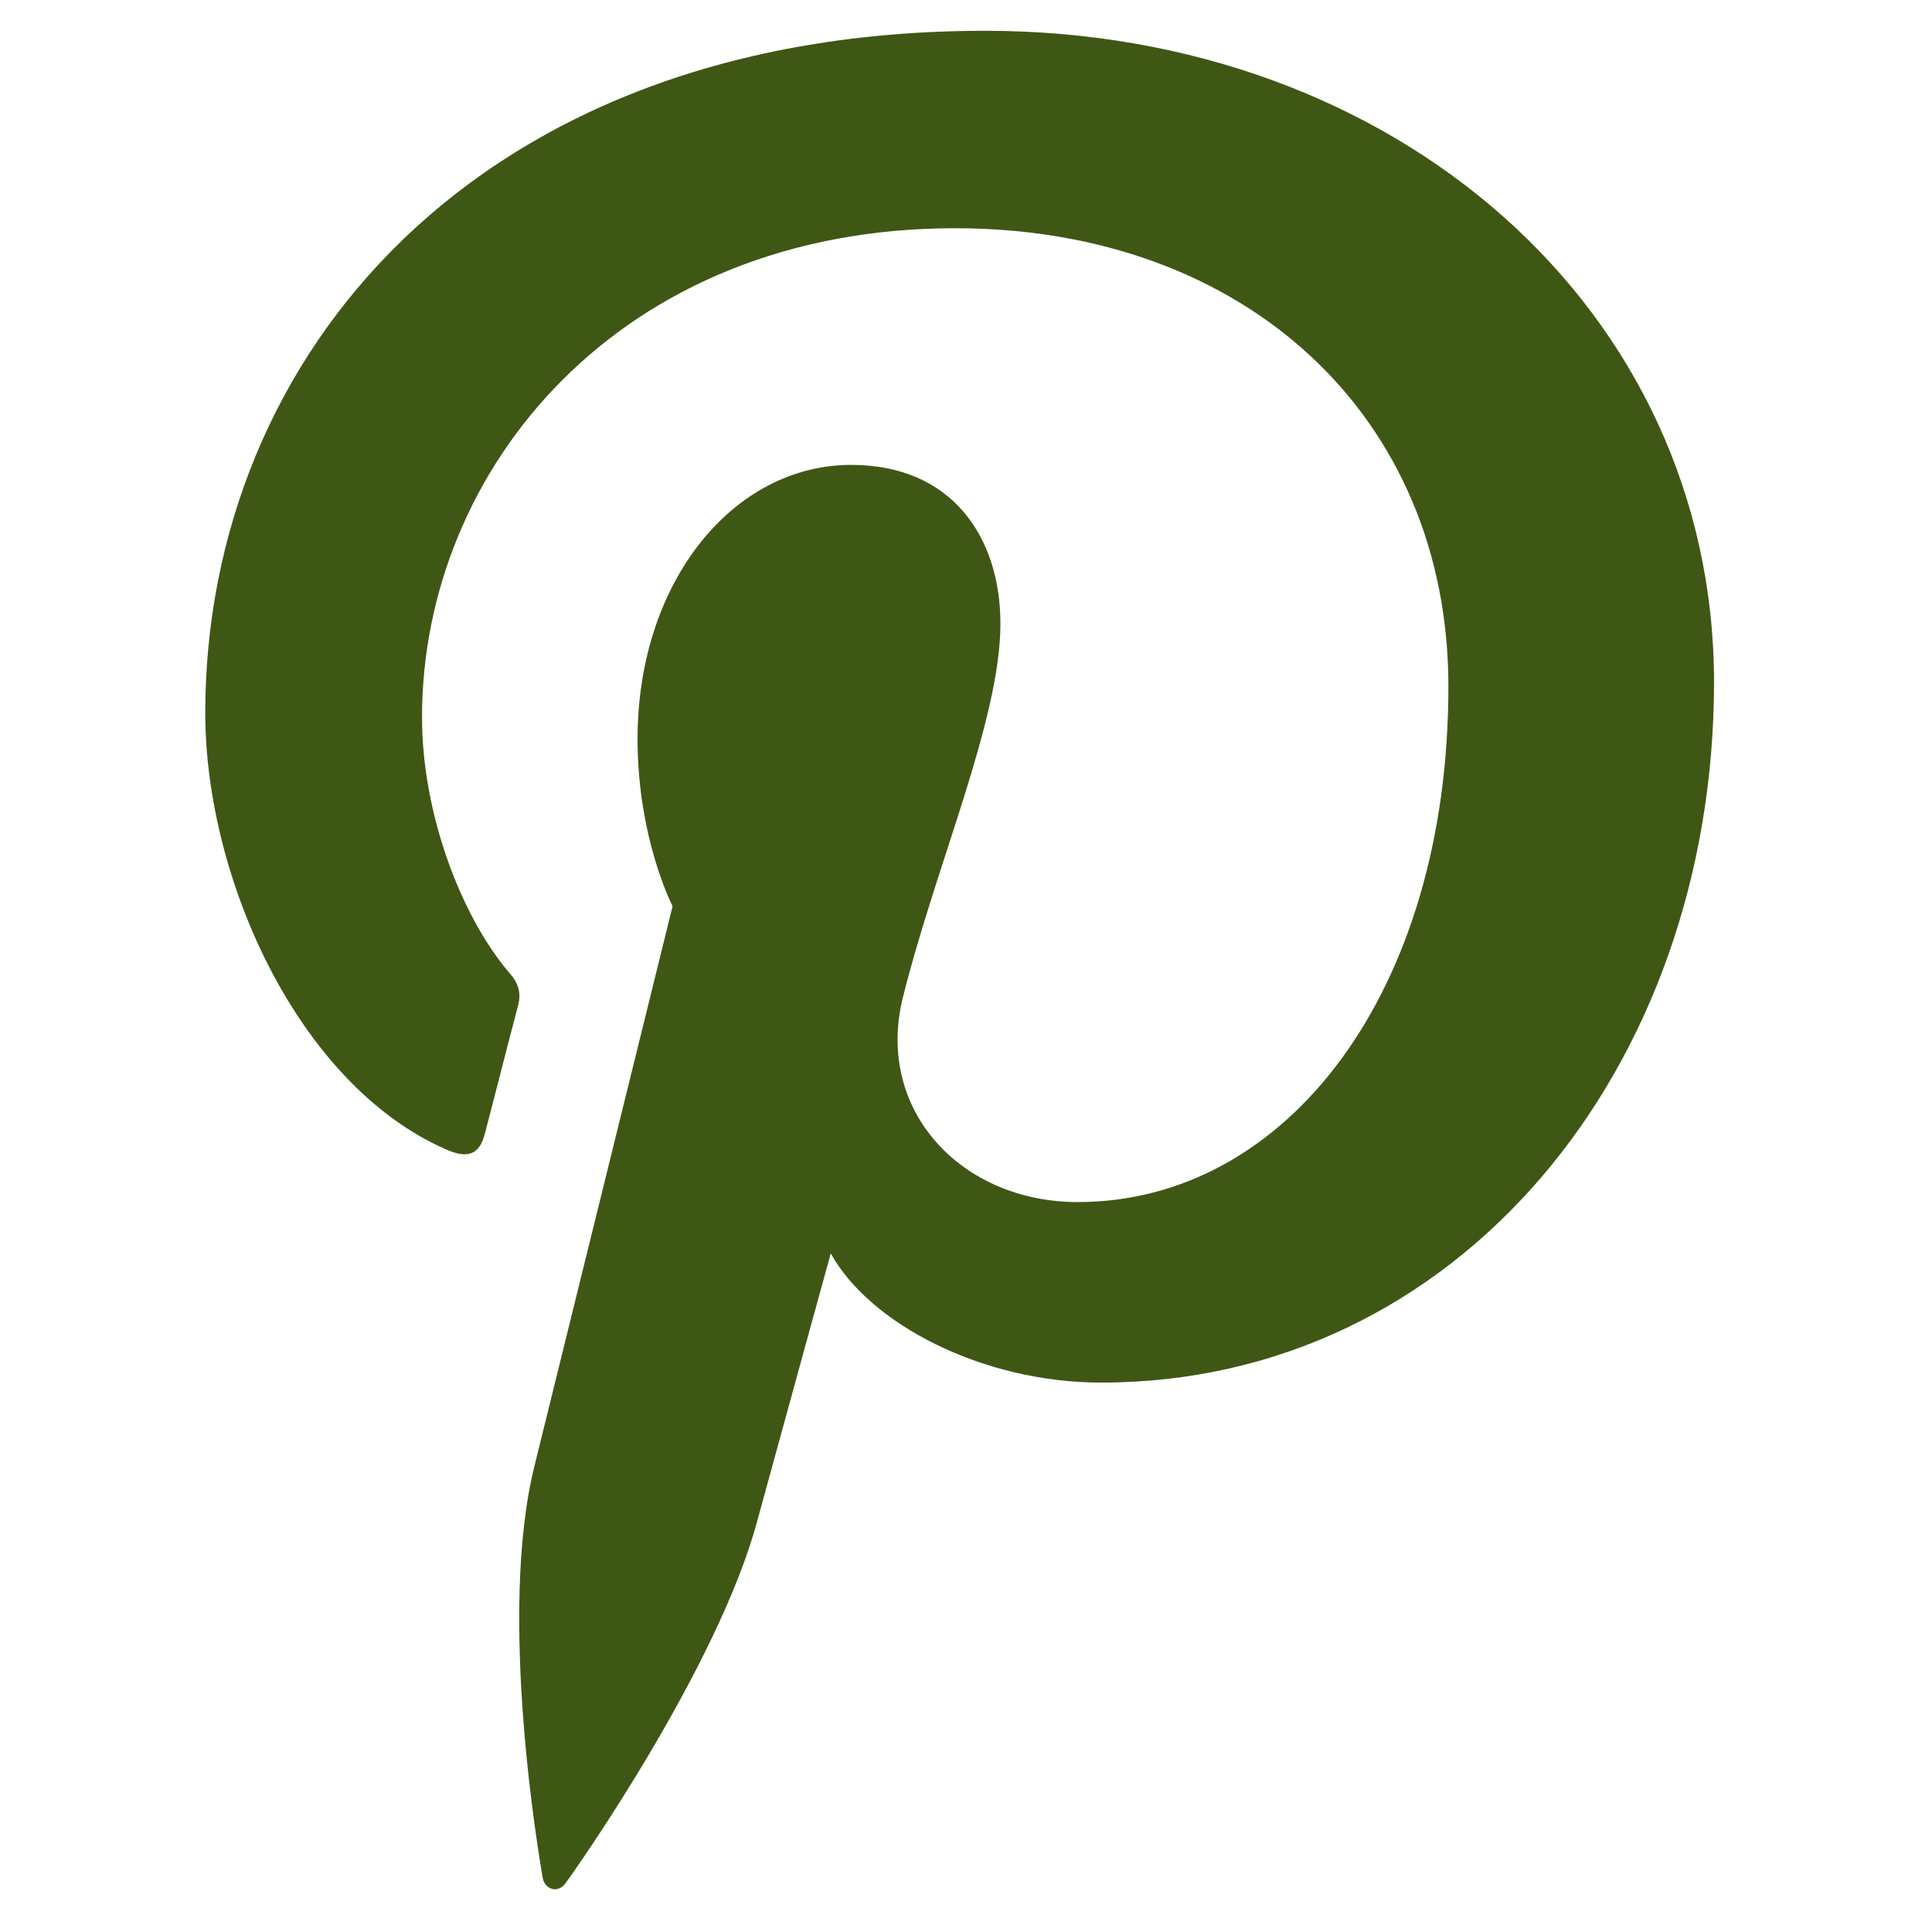 <?xml version="1.0" encoding="utf-8"?>
<!-- Generator: Adobe Illustrator 27.5.0, SVG Export Plug-In . SVG Version: 6.00 Build 0)  -->
<svg version="1.1" id="Layer_1" focusable="false" xmlns="http://www.w3.org/2000/svg" xmlns:xlink="http://www.w3.org/1999/xlink"
	 x="0px" y="0px" viewBox="0 0 320 320" style="enable-background:new 0 0 320 320;" xml:space="preserve">
<style type="text/css">
	.st0{fill:#3F5714;}
</style>
<g>
	<g>
		<path class="st0" d="M163.2,5.1C78.8,5.1,34,59.1,34,118.1c0,27.3,15.3,61.4,39.7,72.2c3.7,1.7,5.7,1,6.6-2.5
			c0.7-2.6,3.9-15.2,5.5-21.2c0.5-1.9,0.2-3.6-1.3-5.3c-8.1-9.4-14.6-26.5-14.6-42.5c0-41.1,32.7-81,88.3-81
			c48.1,0,81.7,31.2,81.7,75.9c0,50.5-26.7,85.4-61.4,85.4c-19.2,0-33.5-15.1-29-33.7c5.5-22.2,16.2-46.1,16.2-62.1
			c0-14.4-8.1-26.3-24.7-26.3c-19.6,0-35.4,19.4-35.4,45.4c0,16.5,5.8,27.7,5.8,27.7s-19.3,78.2-22.9,92.8
			c-6.1,24.7,0.8,64.7,1.4,68.2c0.4,1.9,2.5,2.5,3.7,0.9c1.9-2.5,25.3-35.9,31.8-60c2.4-8.8,12.2-44.4,12.2-44.4
			c6.4,11.6,25,21.4,44.8,21.4c58.9,0,101.5-51.8,101.5-116.1C283.8,51.2,231.1,5.1,163.2,5.1z"/>
	</g>
</g>
</svg>
